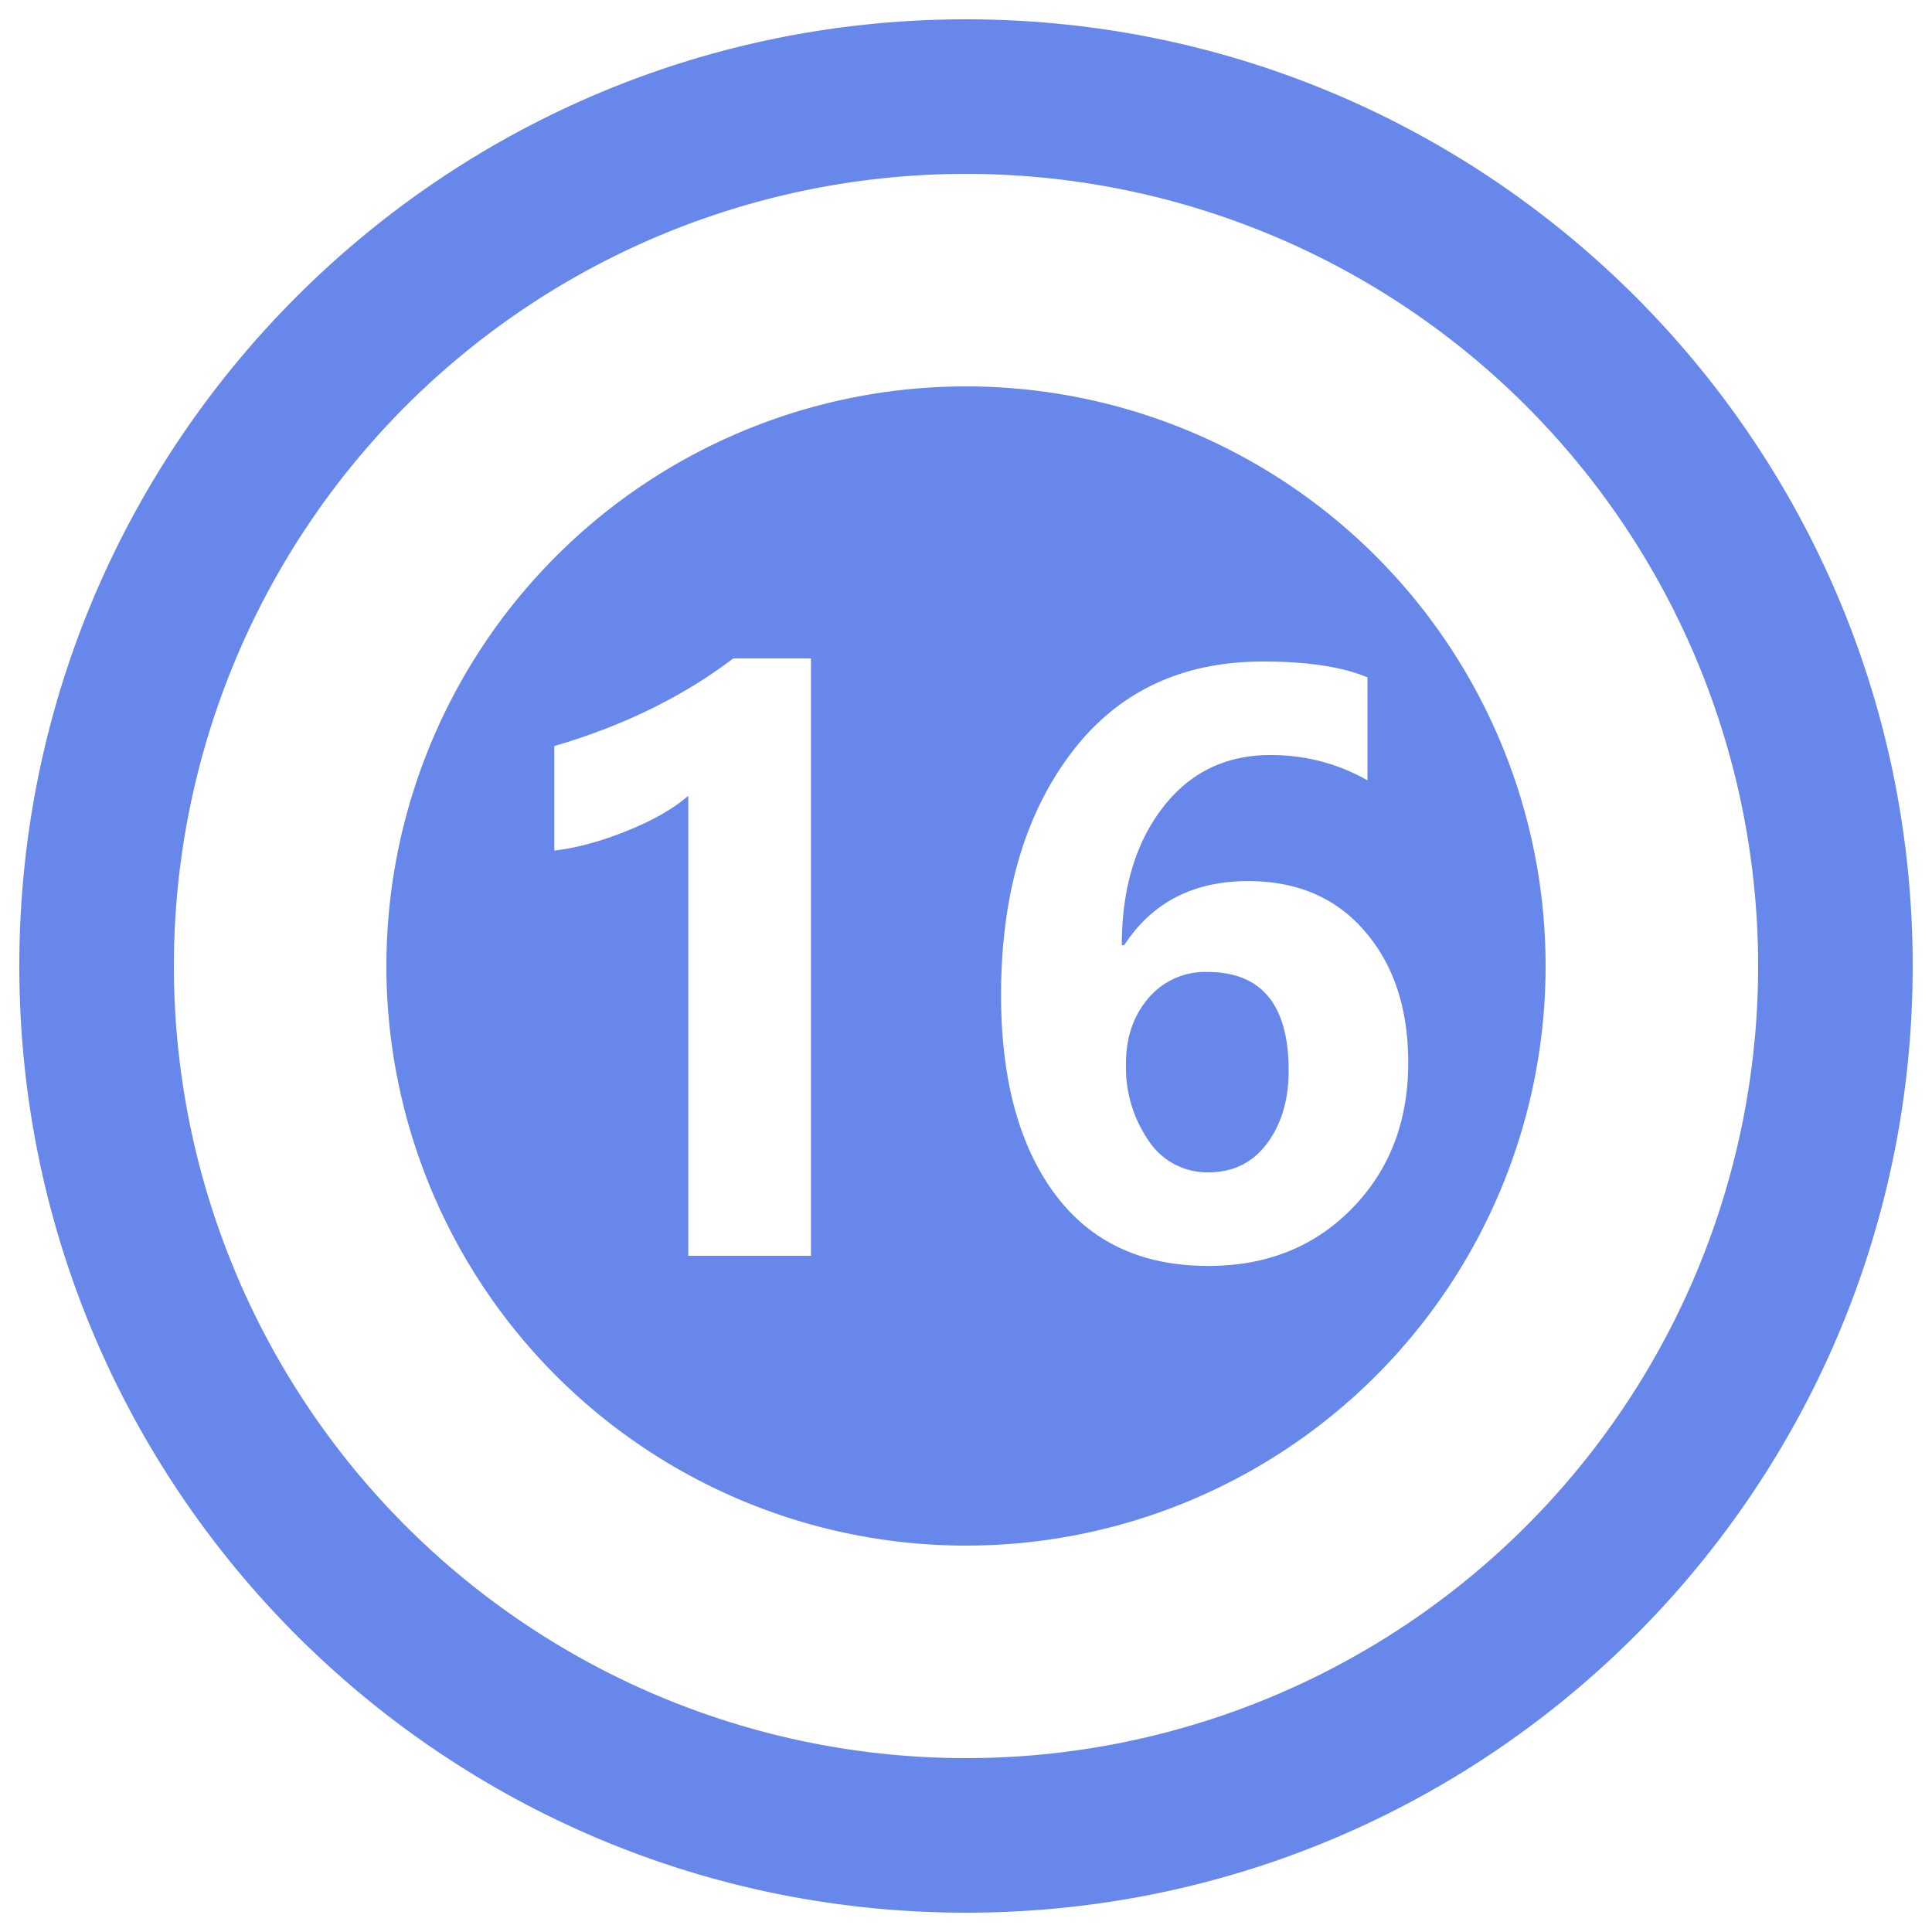 <?xml version="1.0" standalone="no"?><!DOCTYPE svg PUBLIC "-//W3C//DTD SVG 1.1//EN" "http://www.w3.org/Graphics/SVG/1.1/DTD/svg11.dtd"><svg t="1710379688893" class="icon" viewBox="0 0 1024 1024" version="1.1" xmlns="http://www.w3.org/2000/svg" p-id="8768" xmlns:xlink="http://www.w3.org/1999/xlink" width="200" height="200"><path d="M512 1013.76C234.906 1013.76 10.24 789.094 10.24 512 10.24 234.906 234.906 10.24 512 10.24c277.094 0 501.76 224.666 501.76 501.76 0 277.094-224.666 501.76-501.76 501.76z m0-81.92a419.84 419.84 0 1 0 0-839.68 419.84 419.84 0 0 0 0 839.68z m0-112.64a307.2 307.2 0 1 1 0-614.4 307.2 307.2 0 0 1 0 614.4zM429.824 348.979H388.608c-26.675 20.275-58.266 35.738-94.822 46.438v55.398c11.622-1.331 24.371-4.762 38.195-10.291 13.875-5.581 24.832-11.776 32.819-18.739V665.6h65.024V348.979z m294.963 64.614V359.014c-13.466-5.632-31.898-8.397-55.398-8.397-43.571 0-77.619 16.384-102.093 49.101s-36.71 75.264-36.71 127.693c0 44.544 9.472 79.565 28.314 105.165 18.893 25.6 46.08 38.4 81.51 38.4 30.925 0 56.32-10.138 76.186-30.464 19.866-20.326 29.798-46.08 29.798-77.312 0-28.518-7.629-51.712-22.886-69.478-15.258-17.818-35.891-26.726-61.952-26.726-29.03 0-50.944 11.315-65.741 33.997h-1.229c0-29.696 7.168-53.965 21.504-72.704 14.336-18.739 33.434-28.109 57.344-28.109 18.483 0 35.635 4.506 51.354 13.414z m-128 150.221c0-14.029 3.994-25.6 11.93-34.816a39.322 39.322 0 0 1 31.283-13.824c28.672 0 43.008 17.408 43.008 52.224 0 15.462-3.789 28.314-11.418 38.605-7.578 10.24-17.971 15.36-31.232 15.36a37.069 37.069 0 0 1-31.539-16.742 68.352 68.352 0 0 1-12.032-40.806z" fill="#6788EA" p-id="8769"></path></svg>